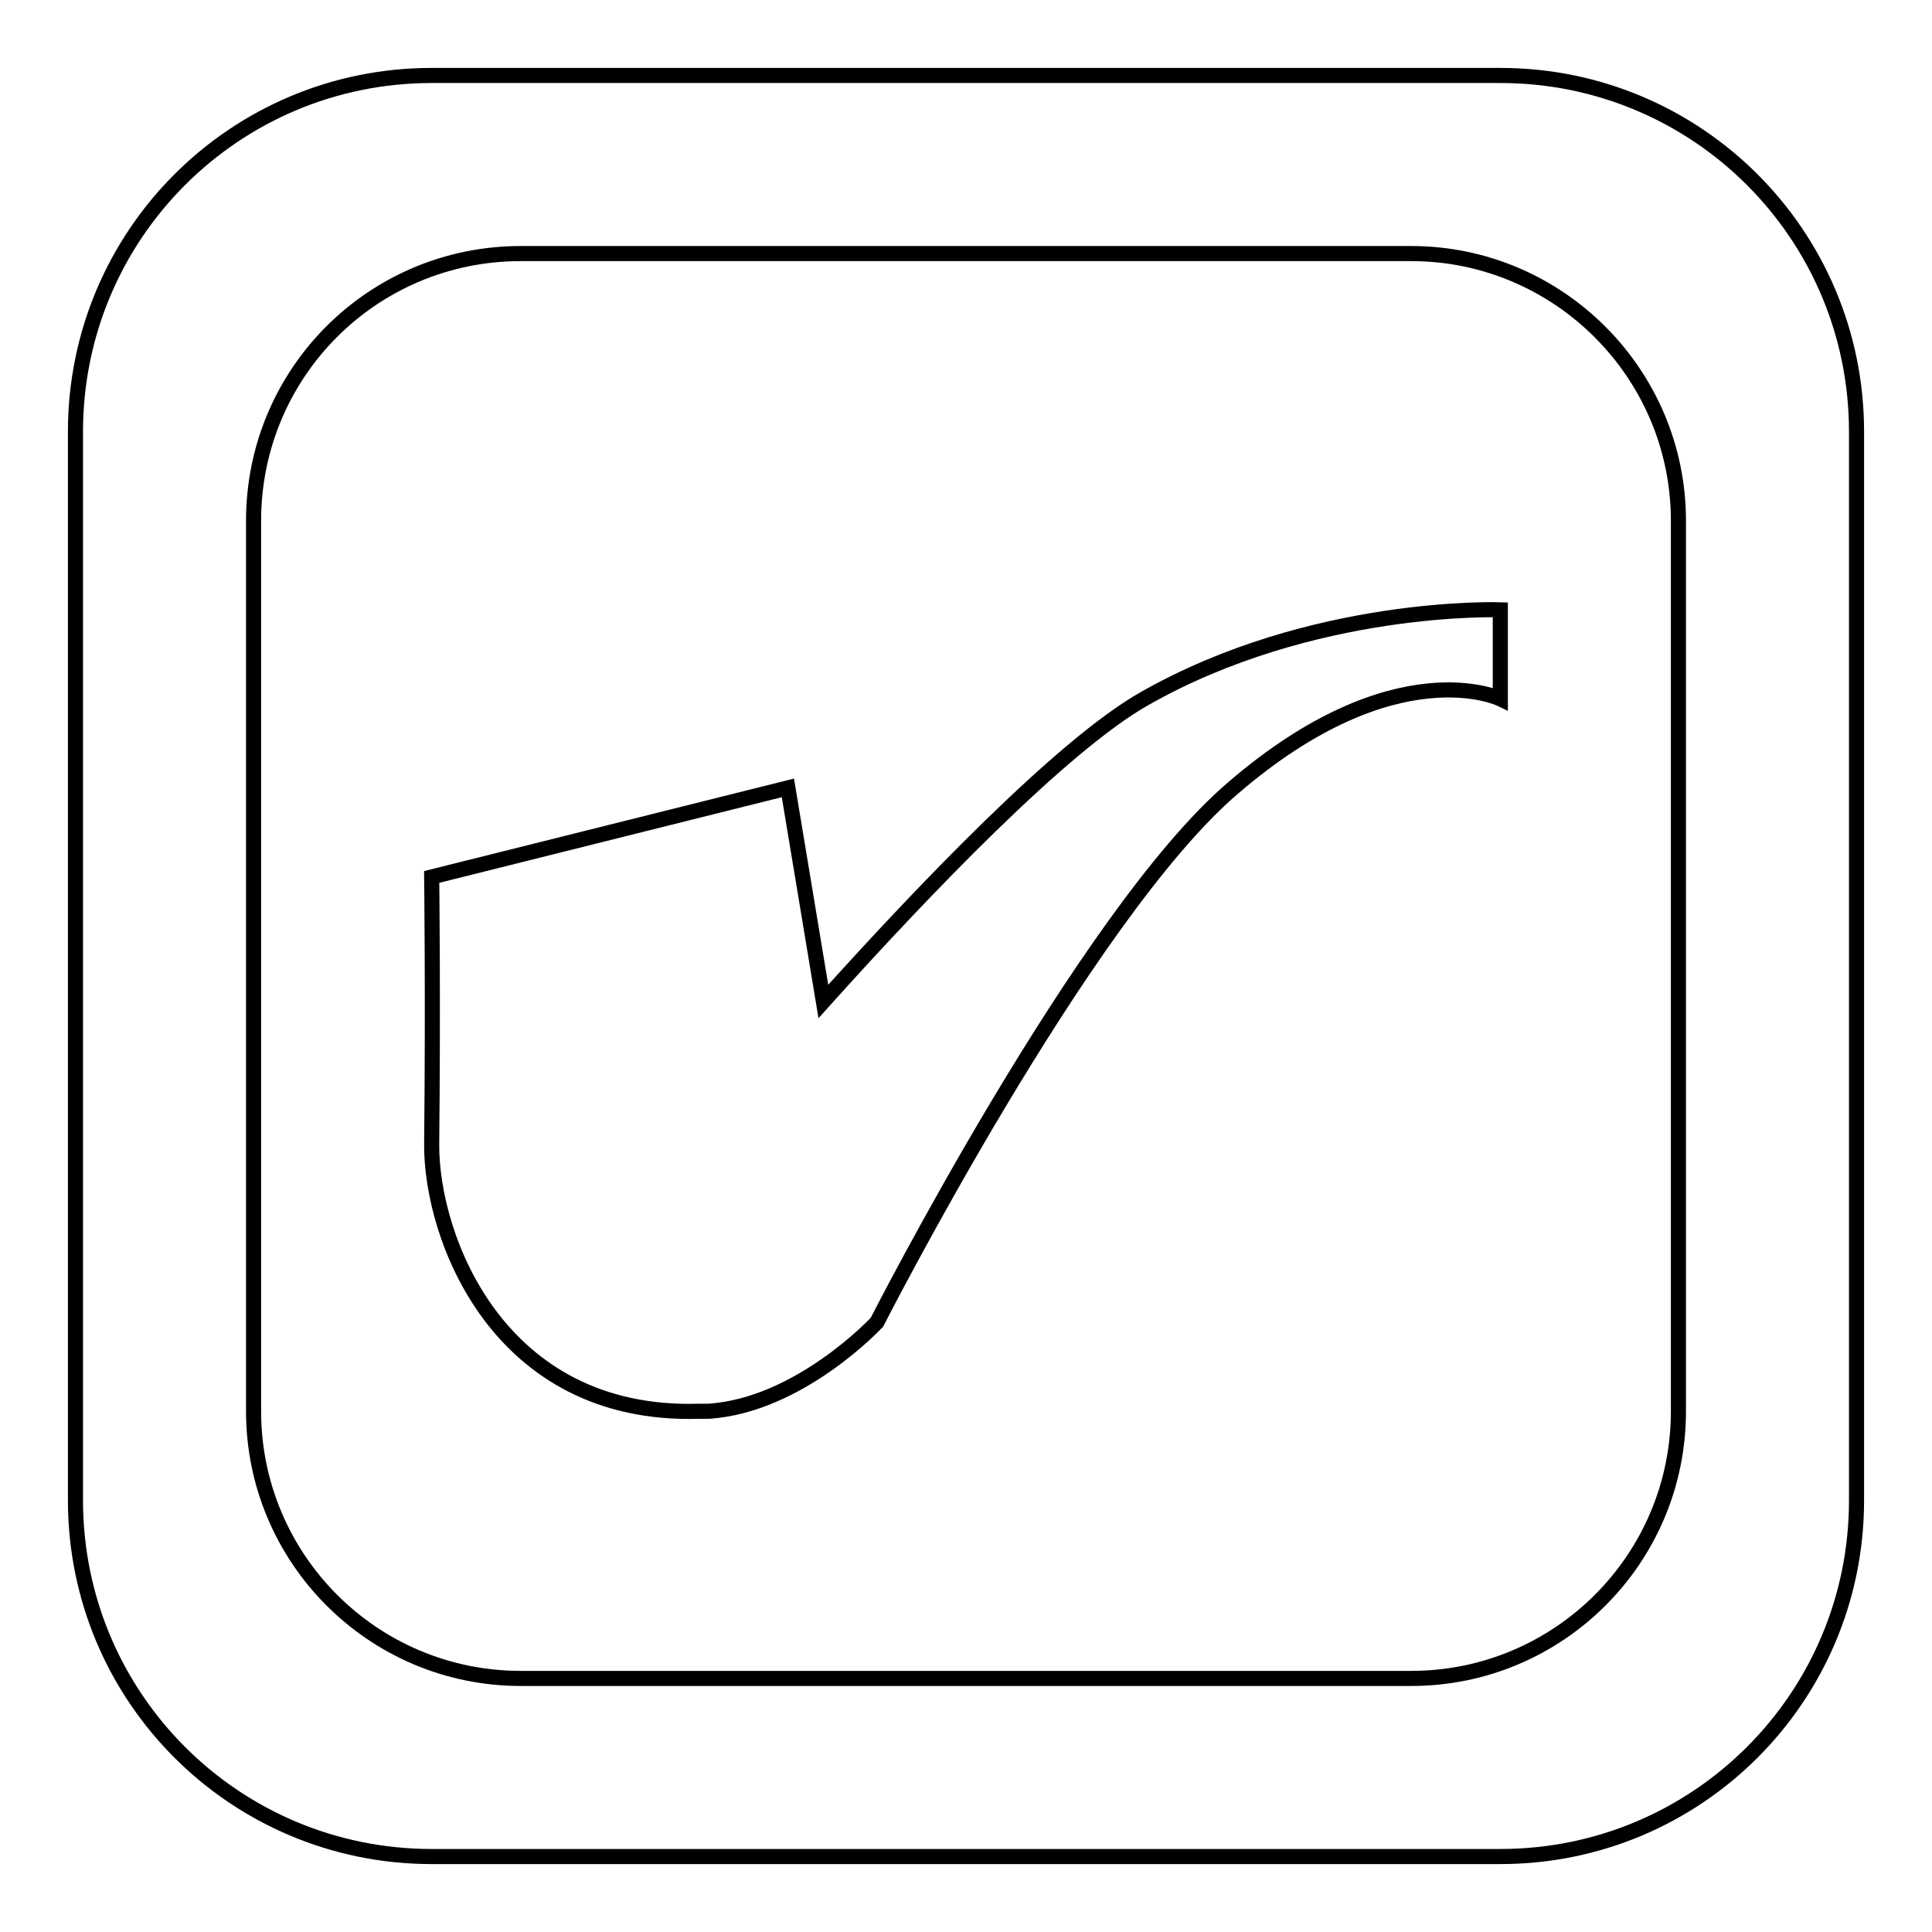 <?xml version="1.0" encoding="utf-8"?>
<!-- Svg Vector Icons : http://www.onlinewebfonts.com/icon -->
<!DOCTYPE svg PUBLIC "-//W3C//DTD SVG 1.1//EN" "http://www.w3.org/Graphics/SVG/1.1/DTD/svg11.dtd">
<svg version="1.1" xmlns="http://www.w3.org/2000/svg" xmlns:xlink="http://www.w3.org/1999/xlink" x="0px" y="0px" viewBox="0 0 256 256" enable-background="new 0 0 256 256" xml:space="preserve">
<g> <path stroke-width="2" fill-opacity="0" stroke="#000000"  d="M94.4,187c0,0-0.1,0-0.1,0C94.4,187,94.4,187,94.4,187z M246,57.2v141.6c0,26.1-21.1,47.2-47.2,47.2H57.2 C31.1,246,10,224.9,10,198.8V57.2C10,31.1,31.1,10,57.2,10h141.6C224.9,10,246,31.1,246,57.2z M222.4,69 c0-19.5-15.9-35.4-35.4-35.4H69c-19.6,0-35.4,15.8-35.4,35.4v118c0,19.5,15.8,35.4,35.4,35.4h118c19.5,0,35.4-15.8,35.4-35.4V69z  M151.6,92.6c-10.9,6.2-29.2,25.3-42.5,40.1l-4.7-28.3l-47.2,11.8c0,0,0.2,16,0,35.4c-0.1,12.2,8.7,36.2,35.4,35.4c0,0,0,0,0,0 c0.1,0,0.6,0,1,0c-0.3,0-0.6,0-1,0c0,0,0,0,0,0c0.4,0,0.9,0,1.3,0c12.1-0.8,22.3-11.8,22.3-11.8s27.5-54,47.2-70.8 c21.5-18.5,35.4-11.8,35.4-11.8V80.8C198.8,80.8,173.9,79.9,151.6,92.6z"/></g>
</svg>